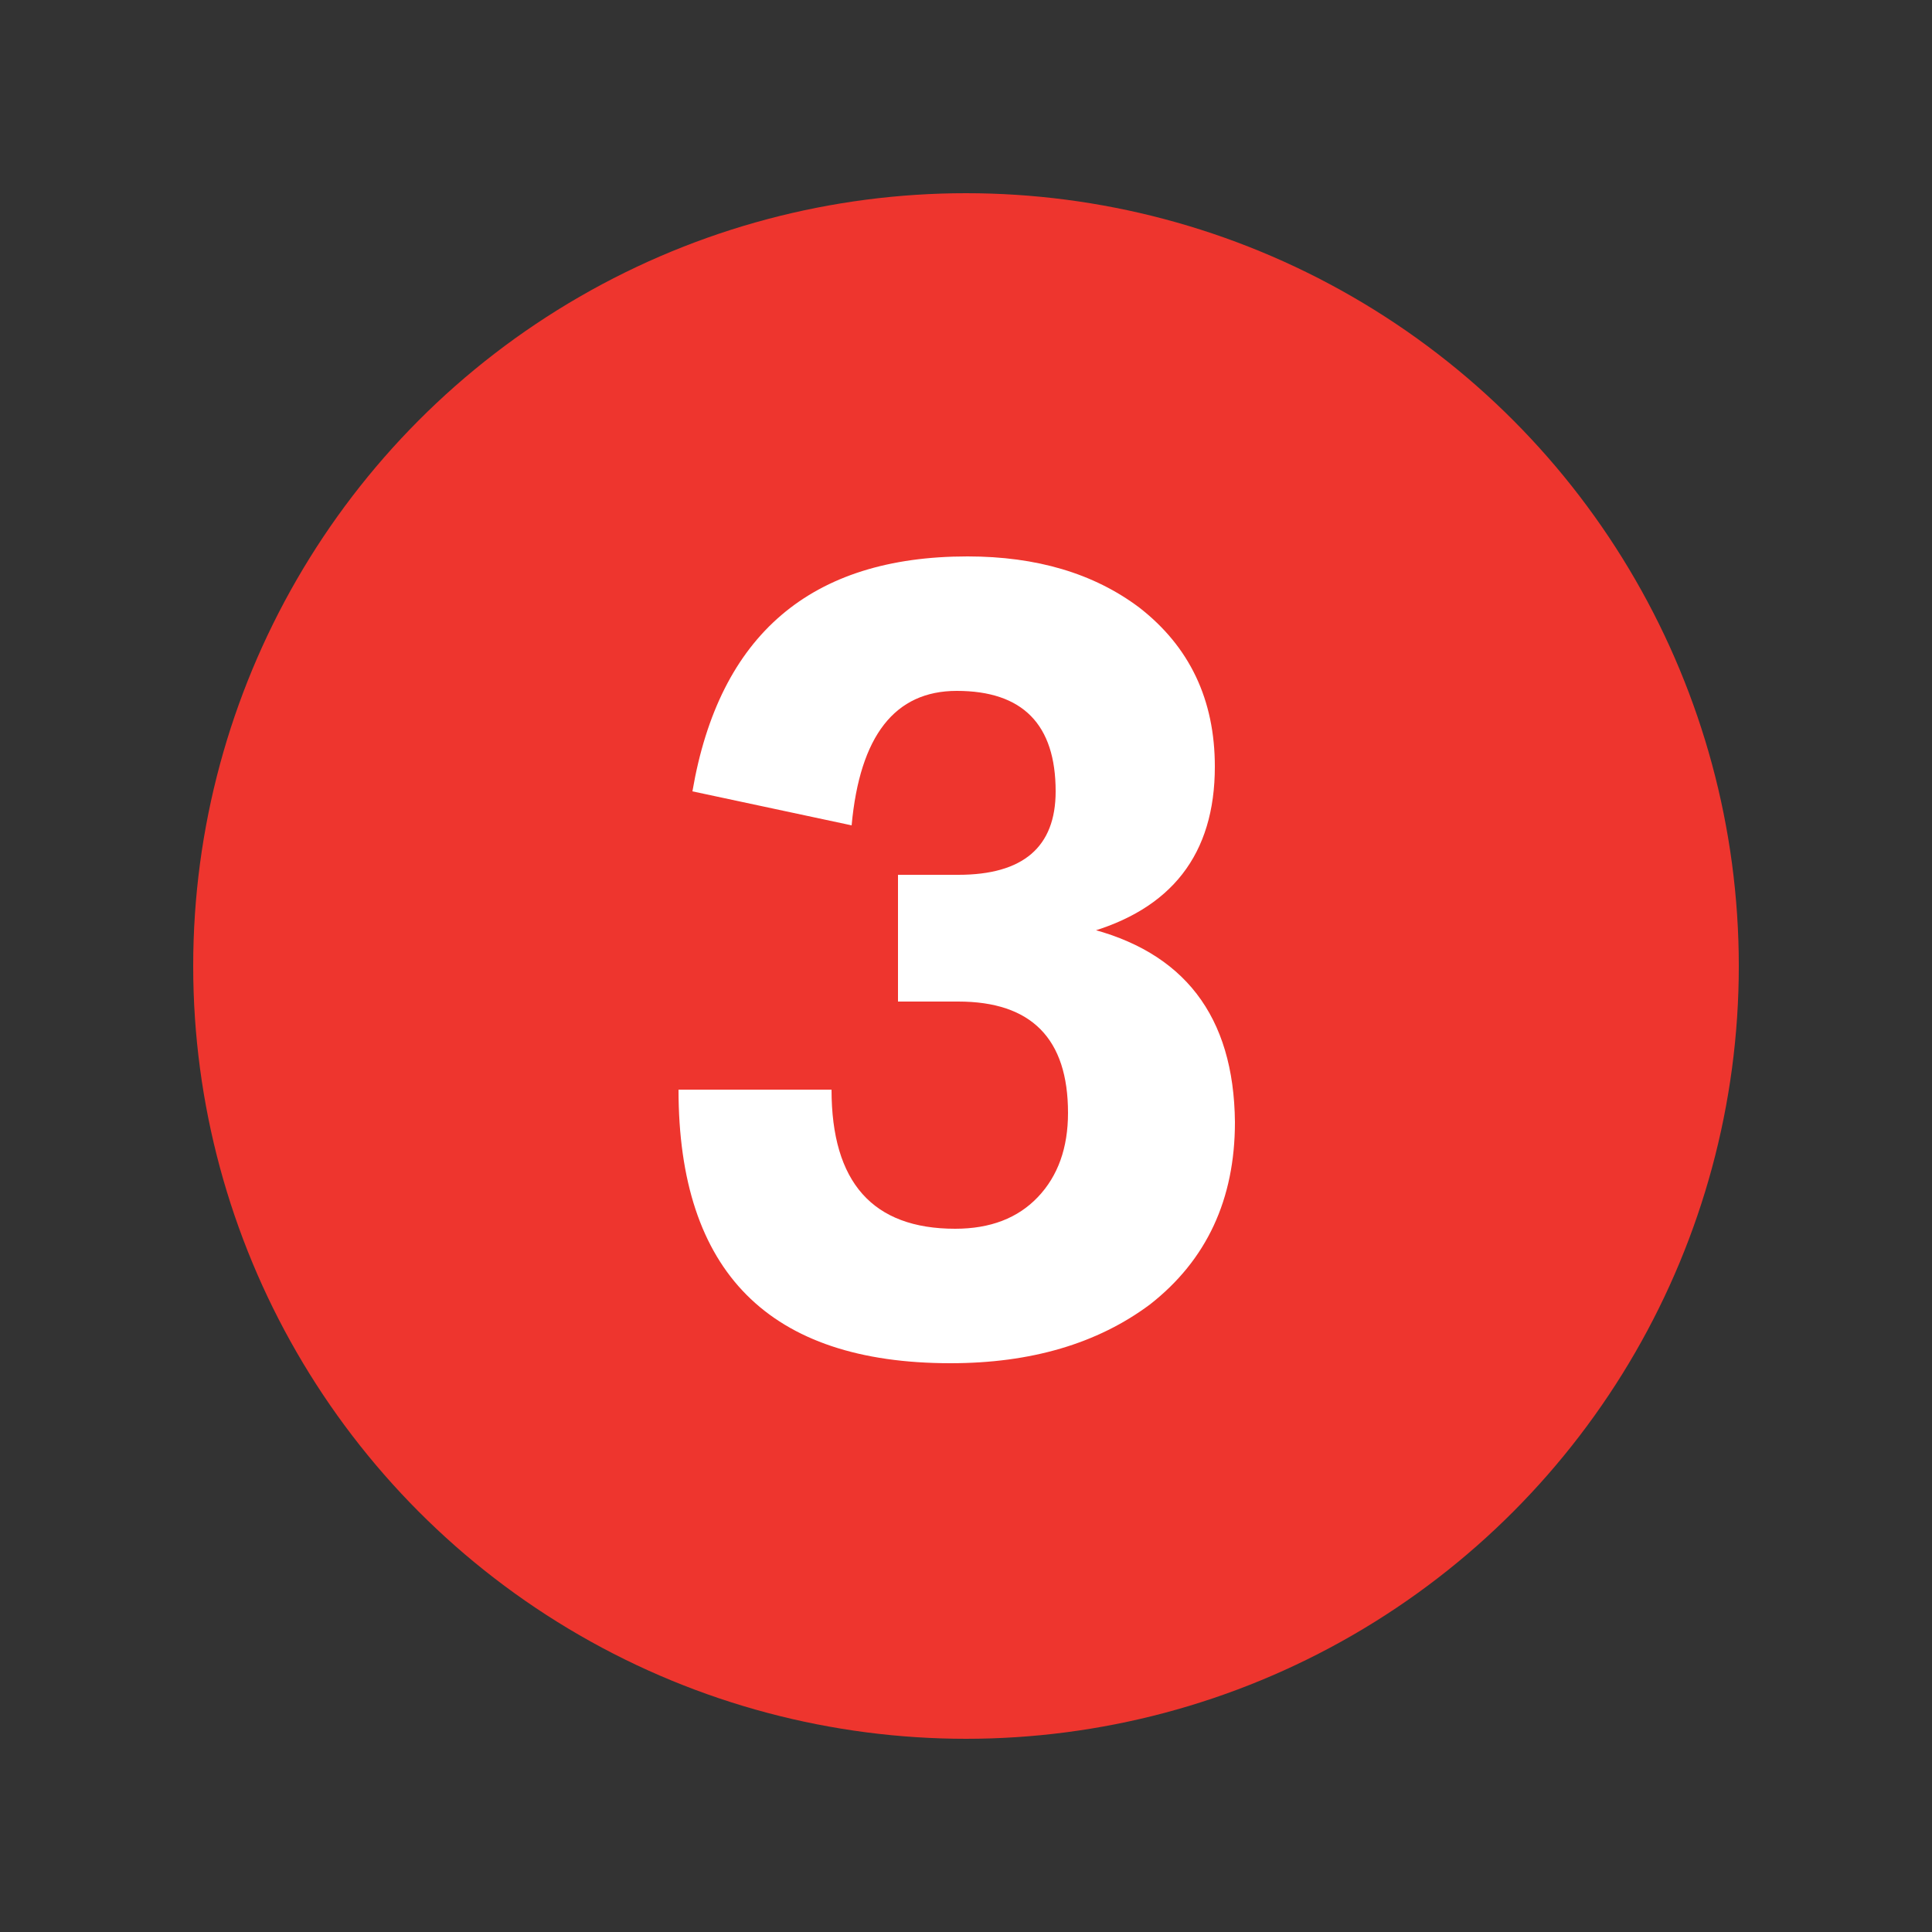 <svg viewBox="0 0 125 125" height="250px" width="250px" xmlns="http://www.w3.org/2000/svg">
	<rect x="0" y="0" width="125" height="125" fill="#333333" stroke="none"/>
	<title>NYCS Bullet, Standard Set - 3 Local</title>
	<circle fill="#EE352E" r="50" cy="62.5" cx="62.5"></circle>
	<path fill="#FFF" d="M79.9,72.6c-0.067-6.867-3.3-11.067-9.7-12.6l0.1,0.2l-0.1,0.2c5.6-1.533,8.4-5.133,8.4-10.8c0-4.333-1.633-7.767-4.9-10.3c-2.933-2.2-6.633-3.3-11.1-3.3c-10.133,0-16.067,5.067-17.8,15.2l10.3,2.2c0.533-5.8,2.8-8.7,6.8-8.7c4.267,0,6.4,2.167,6.4,6.5c0,3.6-2.1,5.4-6.3,5.4h-3.9v8.2H62c4.733,0,7.1,2.4,7.1,7.2c0,2.267-0.65,4.083-1.95,5.45c-1.3,1.367-3.083,2.05-5.35,2.05c-5.333,0-8-3-8-9h-9.9c0,11.8,5.867,17.7,17.6,17.7c5.2,0,9.5-1.267,12.9-3.8C78.067,81.533,79.9,77.6,79.9,72.6z"></path>
</svg>

